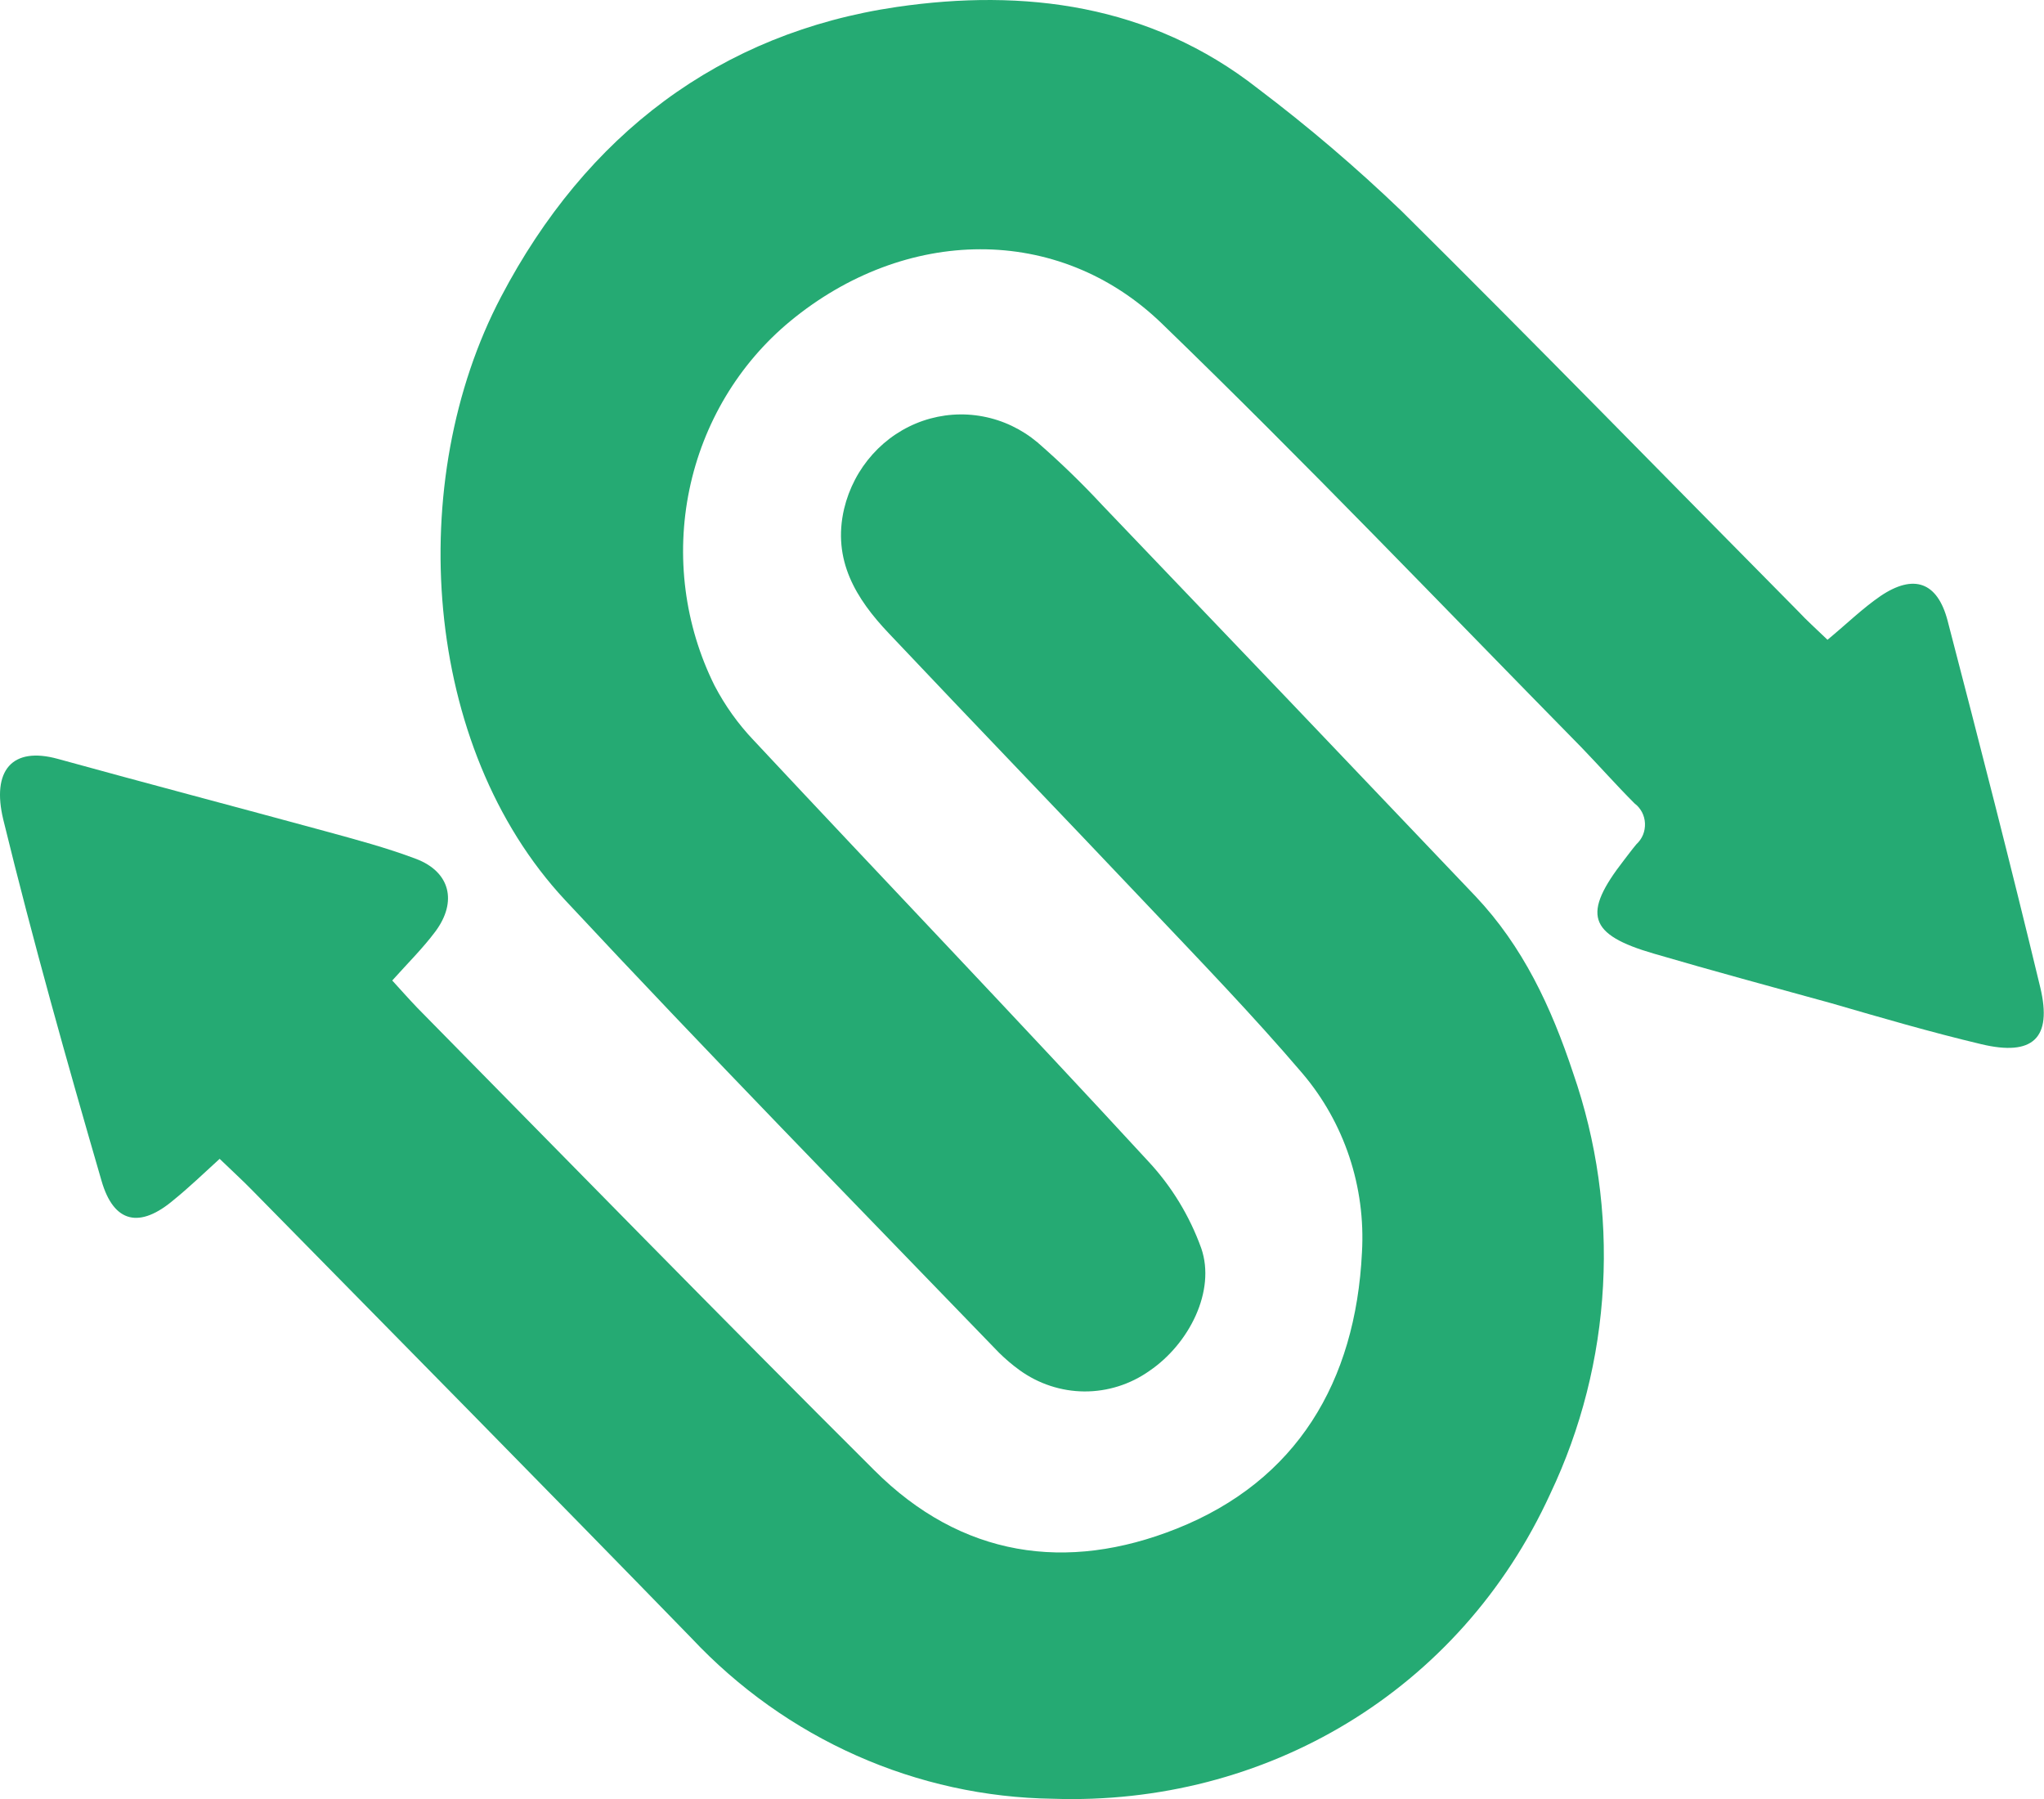 <svg width="50" height="44" viewBox="0 0 50 44" fill="none" xmlns="http://www.w3.org/2000/svg">
<g clip-path="url(#clip0_4027_6302)">
<path d="M44.704 15.648C45.17 15.262 45.562 14.879 45.999 14.579C46.812 14.03 47.394 14.229 47.643 15.185C48.423 18.181 49.188 21.154 49.909 24.151C50.207 25.396 49.725 25.839 48.466 25.539C47.206 25.239 46.025 24.893 44.808 24.54C43.358 24.141 41.894 23.745 40.46 23.325C38.842 22.856 38.703 22.353 39.725 21.038C39.826 20.908 39.923 20.775 40.03 20.648C40.099 20.585 40.154 20.506 40.191 20.418C40.227 20.329 40.243 20.234 40.239 20.138C40.235 20.042 40.21 19.948 40.166 19.864C40.121 19.78 40.06 19.706 39.984 19.65C39.541 19.207 39.123 18.734 38.69 18.285C35.284 14.819 31.914 11.29 28.418 7.91C25.884 5.463 22.138 5.54 19.332 7.854C18.073 8.894 17.201 10.349 16.864 11.973C16.527 13.597 16.744 15.291 17.48 16.77C17.735 17.257 18.055 17.706 18.432 18.102C21.646 21.541 24.906 24.947 28.091 28.406C28.66 29.016 29.101 29.74 29.386 30.533C29.742 31.569 29.095 32.864 28.117 33.529C27.649 33.86 27.093 34.035 26.525 34.032C25.957 34.028 25.403 33.846 24.939 33.51C24.762 33.382 24.596 33.24 24.44 33.087C20.879 29.401 17.318 25.762 13.822 22.013C10.326 18.265 9.889 11.759 12.259 7.255C14.337 3.296 17.607 0.806 21.938 0.17C25.042 -0.283 28.137 0.1 30.772 2.167C32 3.095 33.173 4.095 34.287 5.164C37.55 8.397 40.761 11.693 43.998 14.962C44.193 15.172 44.416 15.371 44.704 15.648Z" fill="#25AA73"/>
<path d="M5.373 28.343C4.975 28.705 4.626 29.042 4.257 29.341C3.425 30.05 2.784 29.924 2.483 28.878C1.638 25.969 0.806 23.016 0.081 20.049C-0.21 18.847 0.294 18.251 1.415 18.561C3.587 19.16 5.768 19.733 7.944 20.326C8.695 20.532 9.452 20.732 10.181 21.008C11.009 21.324 11.194 22.05 10.65 22.783C10.342 23.195 9.97 23.562 9.595 23.981C9.805 24.211 9.999 24.431 10.206 24.647C13.919 28.419 17.632 32.218 21.384 35.957C23.517 38.091 26.094 38.46 28.784 37.388C31.717 36.22 33.161 33.799 33.316 30.633C33.409 29.032 32.886 27.459 31.859 26.252C30.652 24.837 29.357 23.498 28.078 22.147C25.974 19.923 23.848 17.719 21.74 15.488C20.941 14.646 20.355 13.7 20.649 12.442C20.768 11.945 21.008 11.487 21.346 11.111C21.683 10.735 22.108 10.453 22.58 10.291C23.052 10.13 23.556 10.093 24.045 10.186C24.535 10.278 24.993 10.497 25.379 10.82C25.935 11.304 26.465 11.817 26.968 12.359C30.013 15.539 33.054 18.725 36.09 21.917C37.249 23.142 37.942 24.617 38.482 26.245C39.061 27.912 39.31 29.681 39.213 31.449C39.117 33.216 38.678 34.946 37.922 36.536C35.708 41.373 30.946 44.17 25.754 43.994C24.102 43.971 22.471 43.613 20.954 42.939C19.437 42.266 18.065 41.29 16.917 40.068C13.356 36.406 9.76 32.764 6.173 29.115C5.93 28.865 5.671 28.632 5.373 28.343Z" fill="#25AA73"/>
</g>
<defs>
<clipPath id="clip0_4027_6302">
<rect width="50" height="44" fill="white"/>
</clipPath>
</defs>
</svg>
